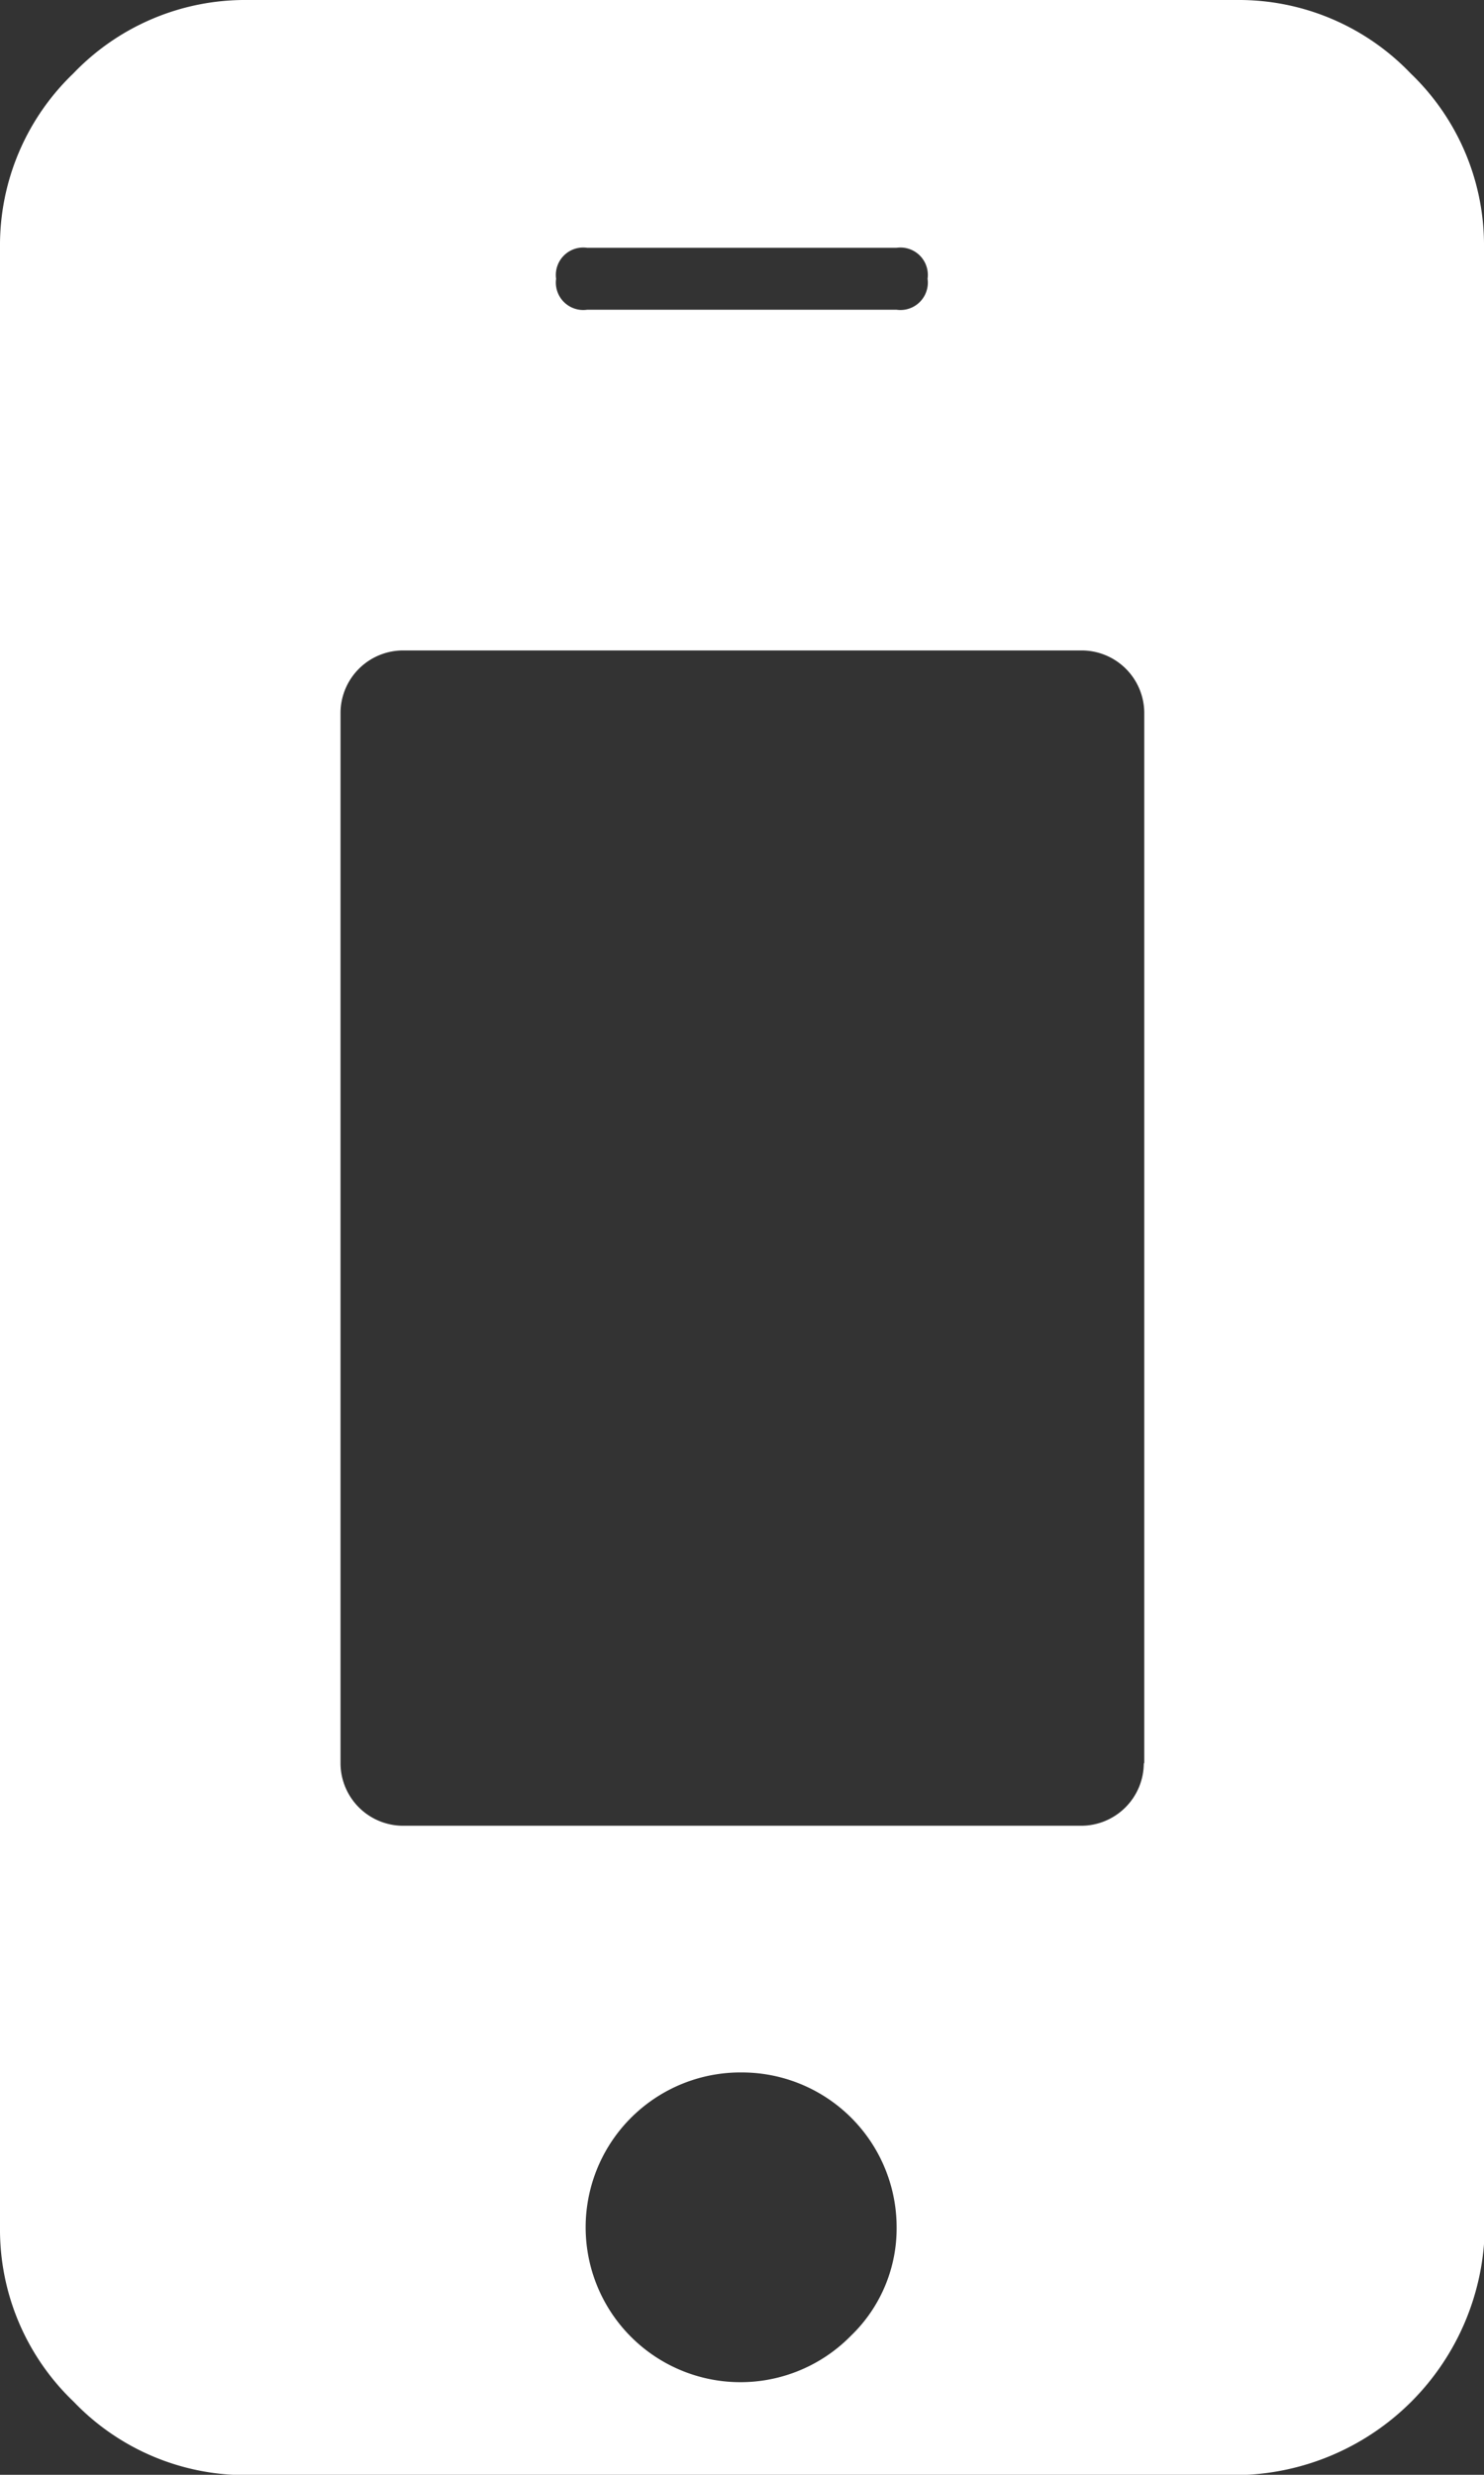 <svg xmlns="http://www.w3.org/2000/svg" width="9.588" height="15.98" viewBox="0 0 9.588 15.98">
  <rect x="0" y="0" width="9.588" height="15.98" fill="#333333" stroke="none"/>
  <path id="Path_2399" data-name="Path 2399" d="M5.793,14.382a1,1,0,0,0-1-1,1,1,0,1,0,.705,1.7A.962.962,0,0,0,5.793,14.382Zm1.6-3V4.6a.405.405,0,0,0-.4-.4H2.6a.405.405,0,0,0-.4.4v6.789a.405.405,0,0,0,.4.4H6.99a.405.405,0,0,0,.4-.4ZM5.993,1.8a.177.177,0,0,0-.2-.2h-2a.177.177,0,0,0-.2.2.177.177,0,0,0,.2.2h2A.177.177,0,0,0,5.993,1.8Zm3.6-.2V14.382a1.62,1.62,0,0,1-1.6,1.6H1.6a1.536,1.536,0,0,1-1.124-.474A1.536,1.536,0,0,1,0,14.382V1.6A1.536,1.536,0,0,1,.474.474,1.536,1.536,0,0,1,1.6,0H7.99A1.536,1.536,0,0,1,9.114.474,1.536,1.536,0,0,1,9.588,1.6Z" fill="#fff"/>
</svg>
